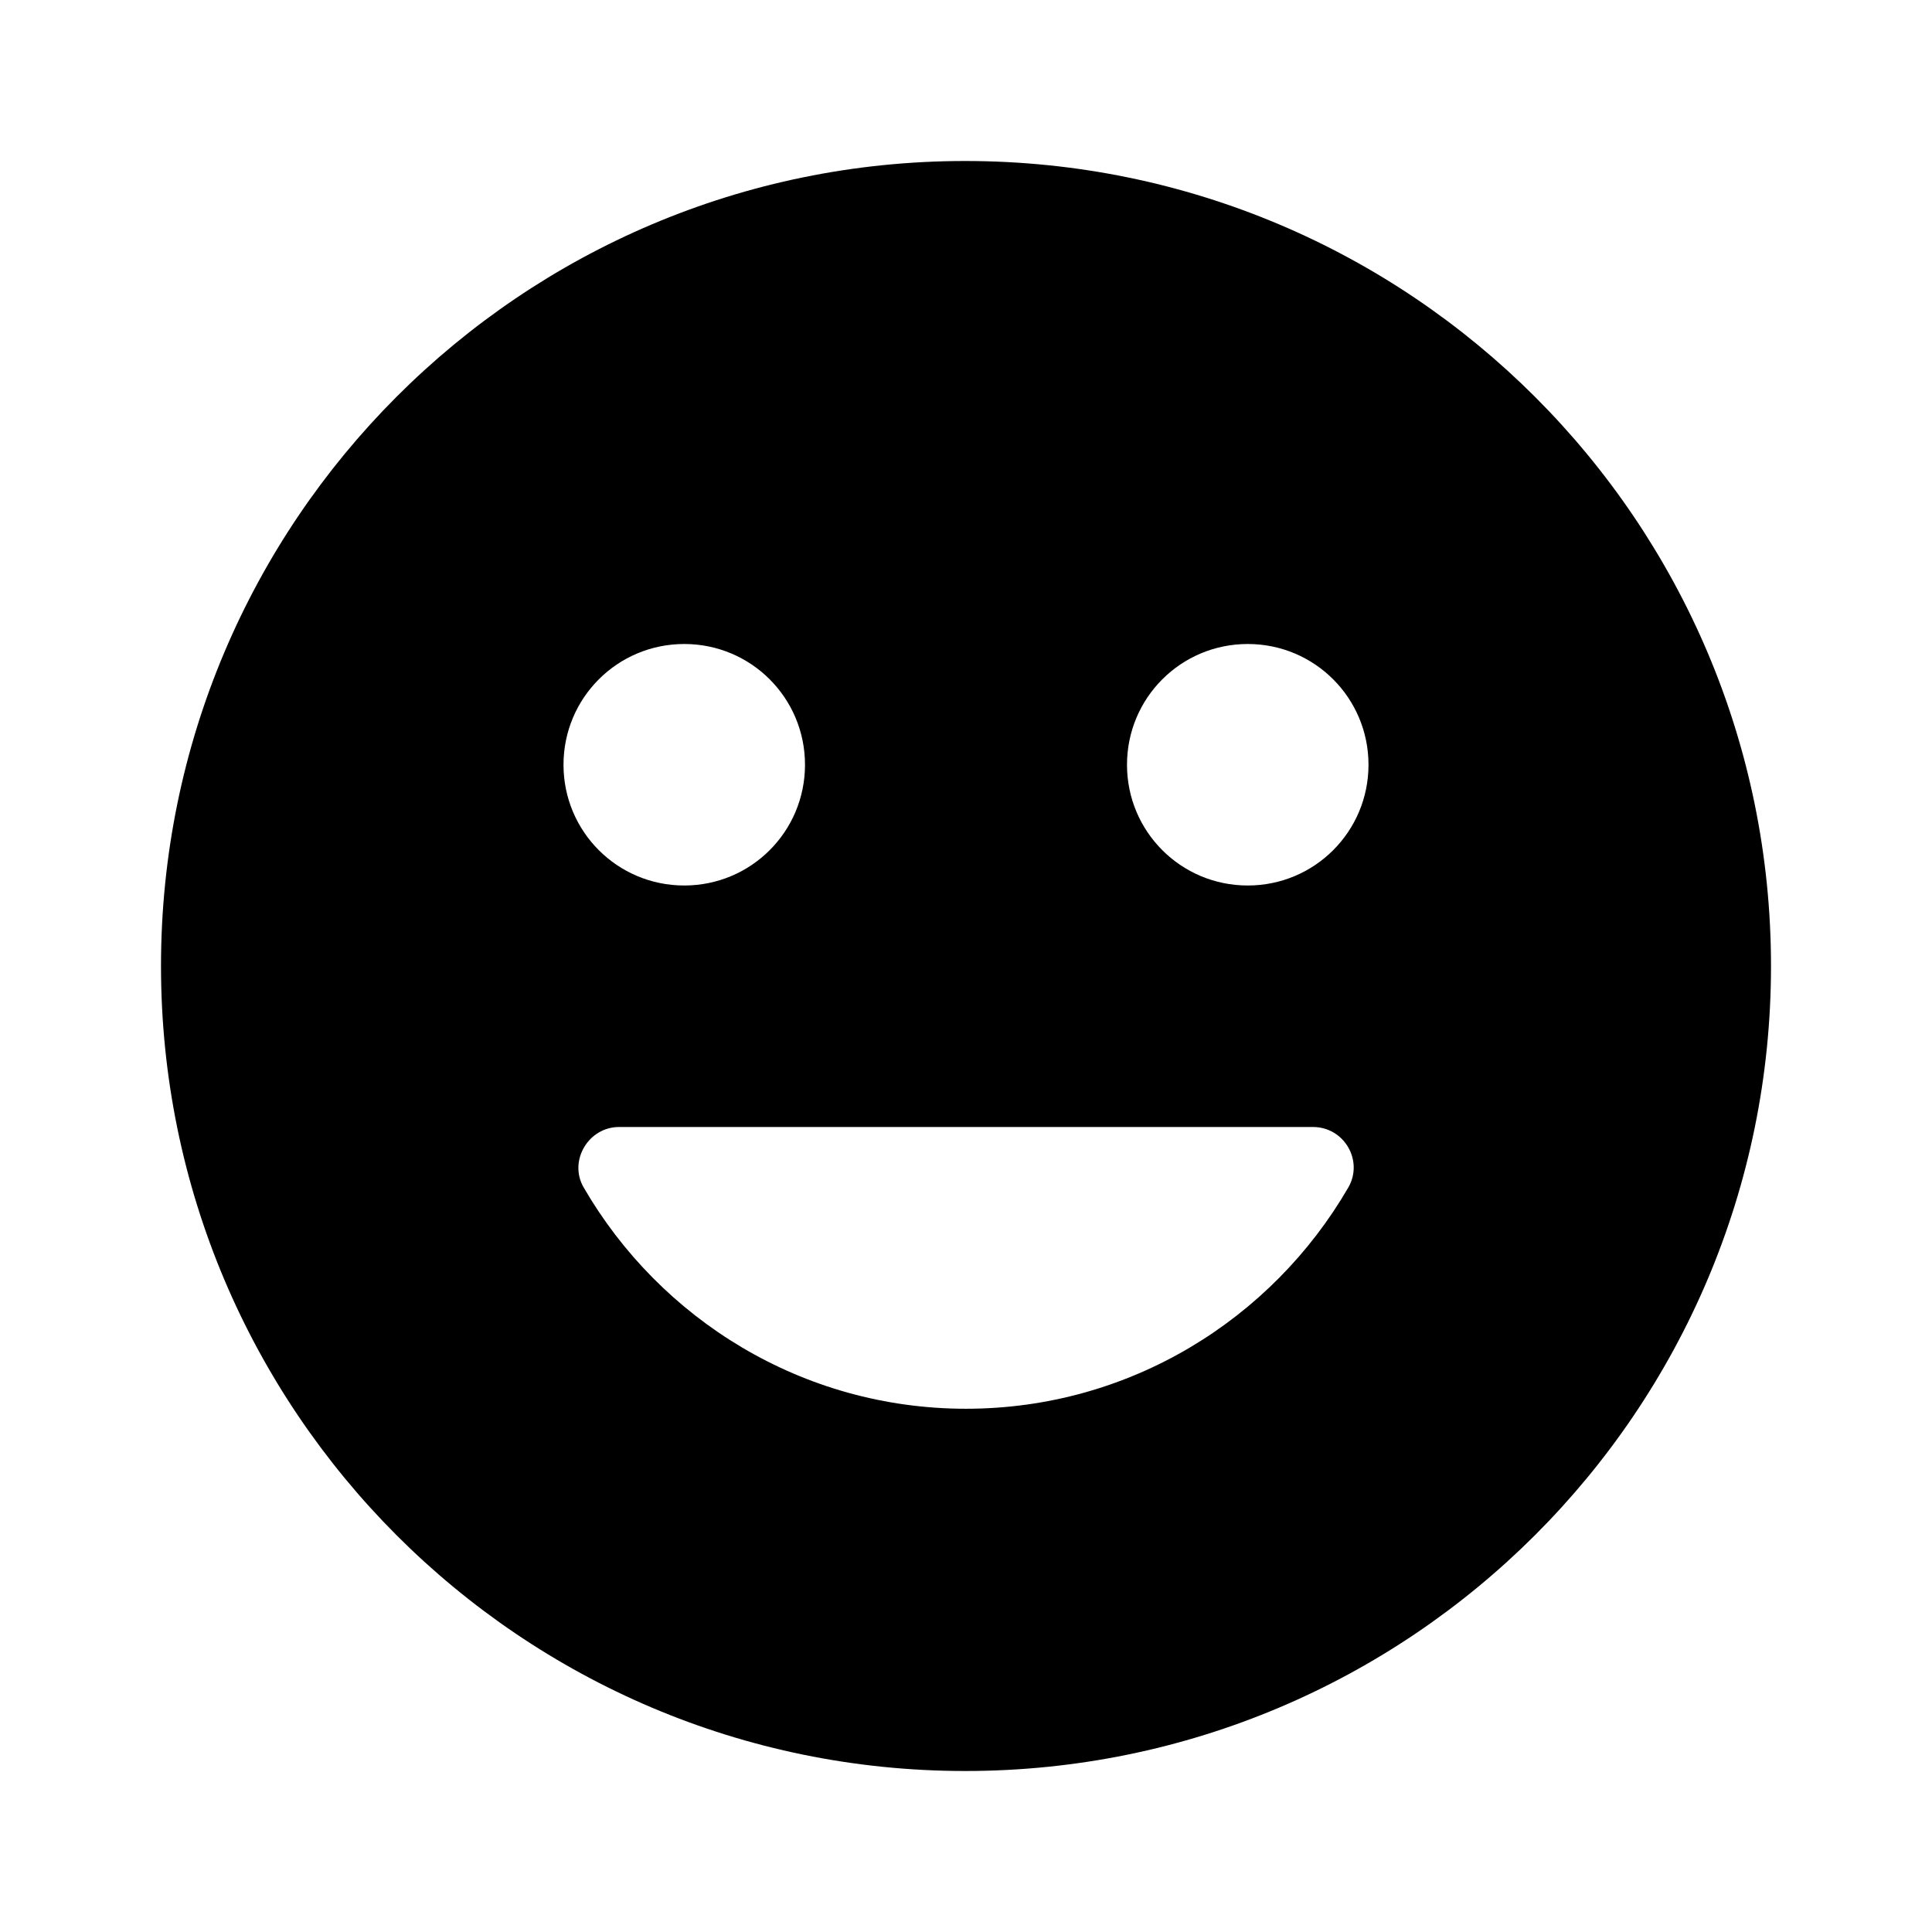 <svg xmlns="http://www.w3.org/2000/svg" enable-background="new 0 0 24 24" viewBox="0 0 24 24" fill="currentColor"><rect fill="none" height="24" width="24"/><path d="M11.99,2C6.47,2,2,6.48,2,12s4.47,10,9.99,10C17.52,22,22,17.52,22,12S17.52,2,11.99,2z M8.5,8C9.33,8,10,8.67,10,9.5 S9.33,11,8.5,11S7,10.33,7,9.5S7.67,8,8.5,8z M16.75,14.75C15.8,16.39,14.03,17.5,12,17.5s-3.8-1.11-4.75-2.75 C7.06,14.42,7.31,14,7.69,14h8.62C16.7,14,16.94,14.42,16.75,14.75z M15.5,11c-0.83,0-1.5-0.67-1.5-1.5S14.67,8,15.5,8 S17,8.67,17,9.5S16.33,11,15.5,11z"/></svg>